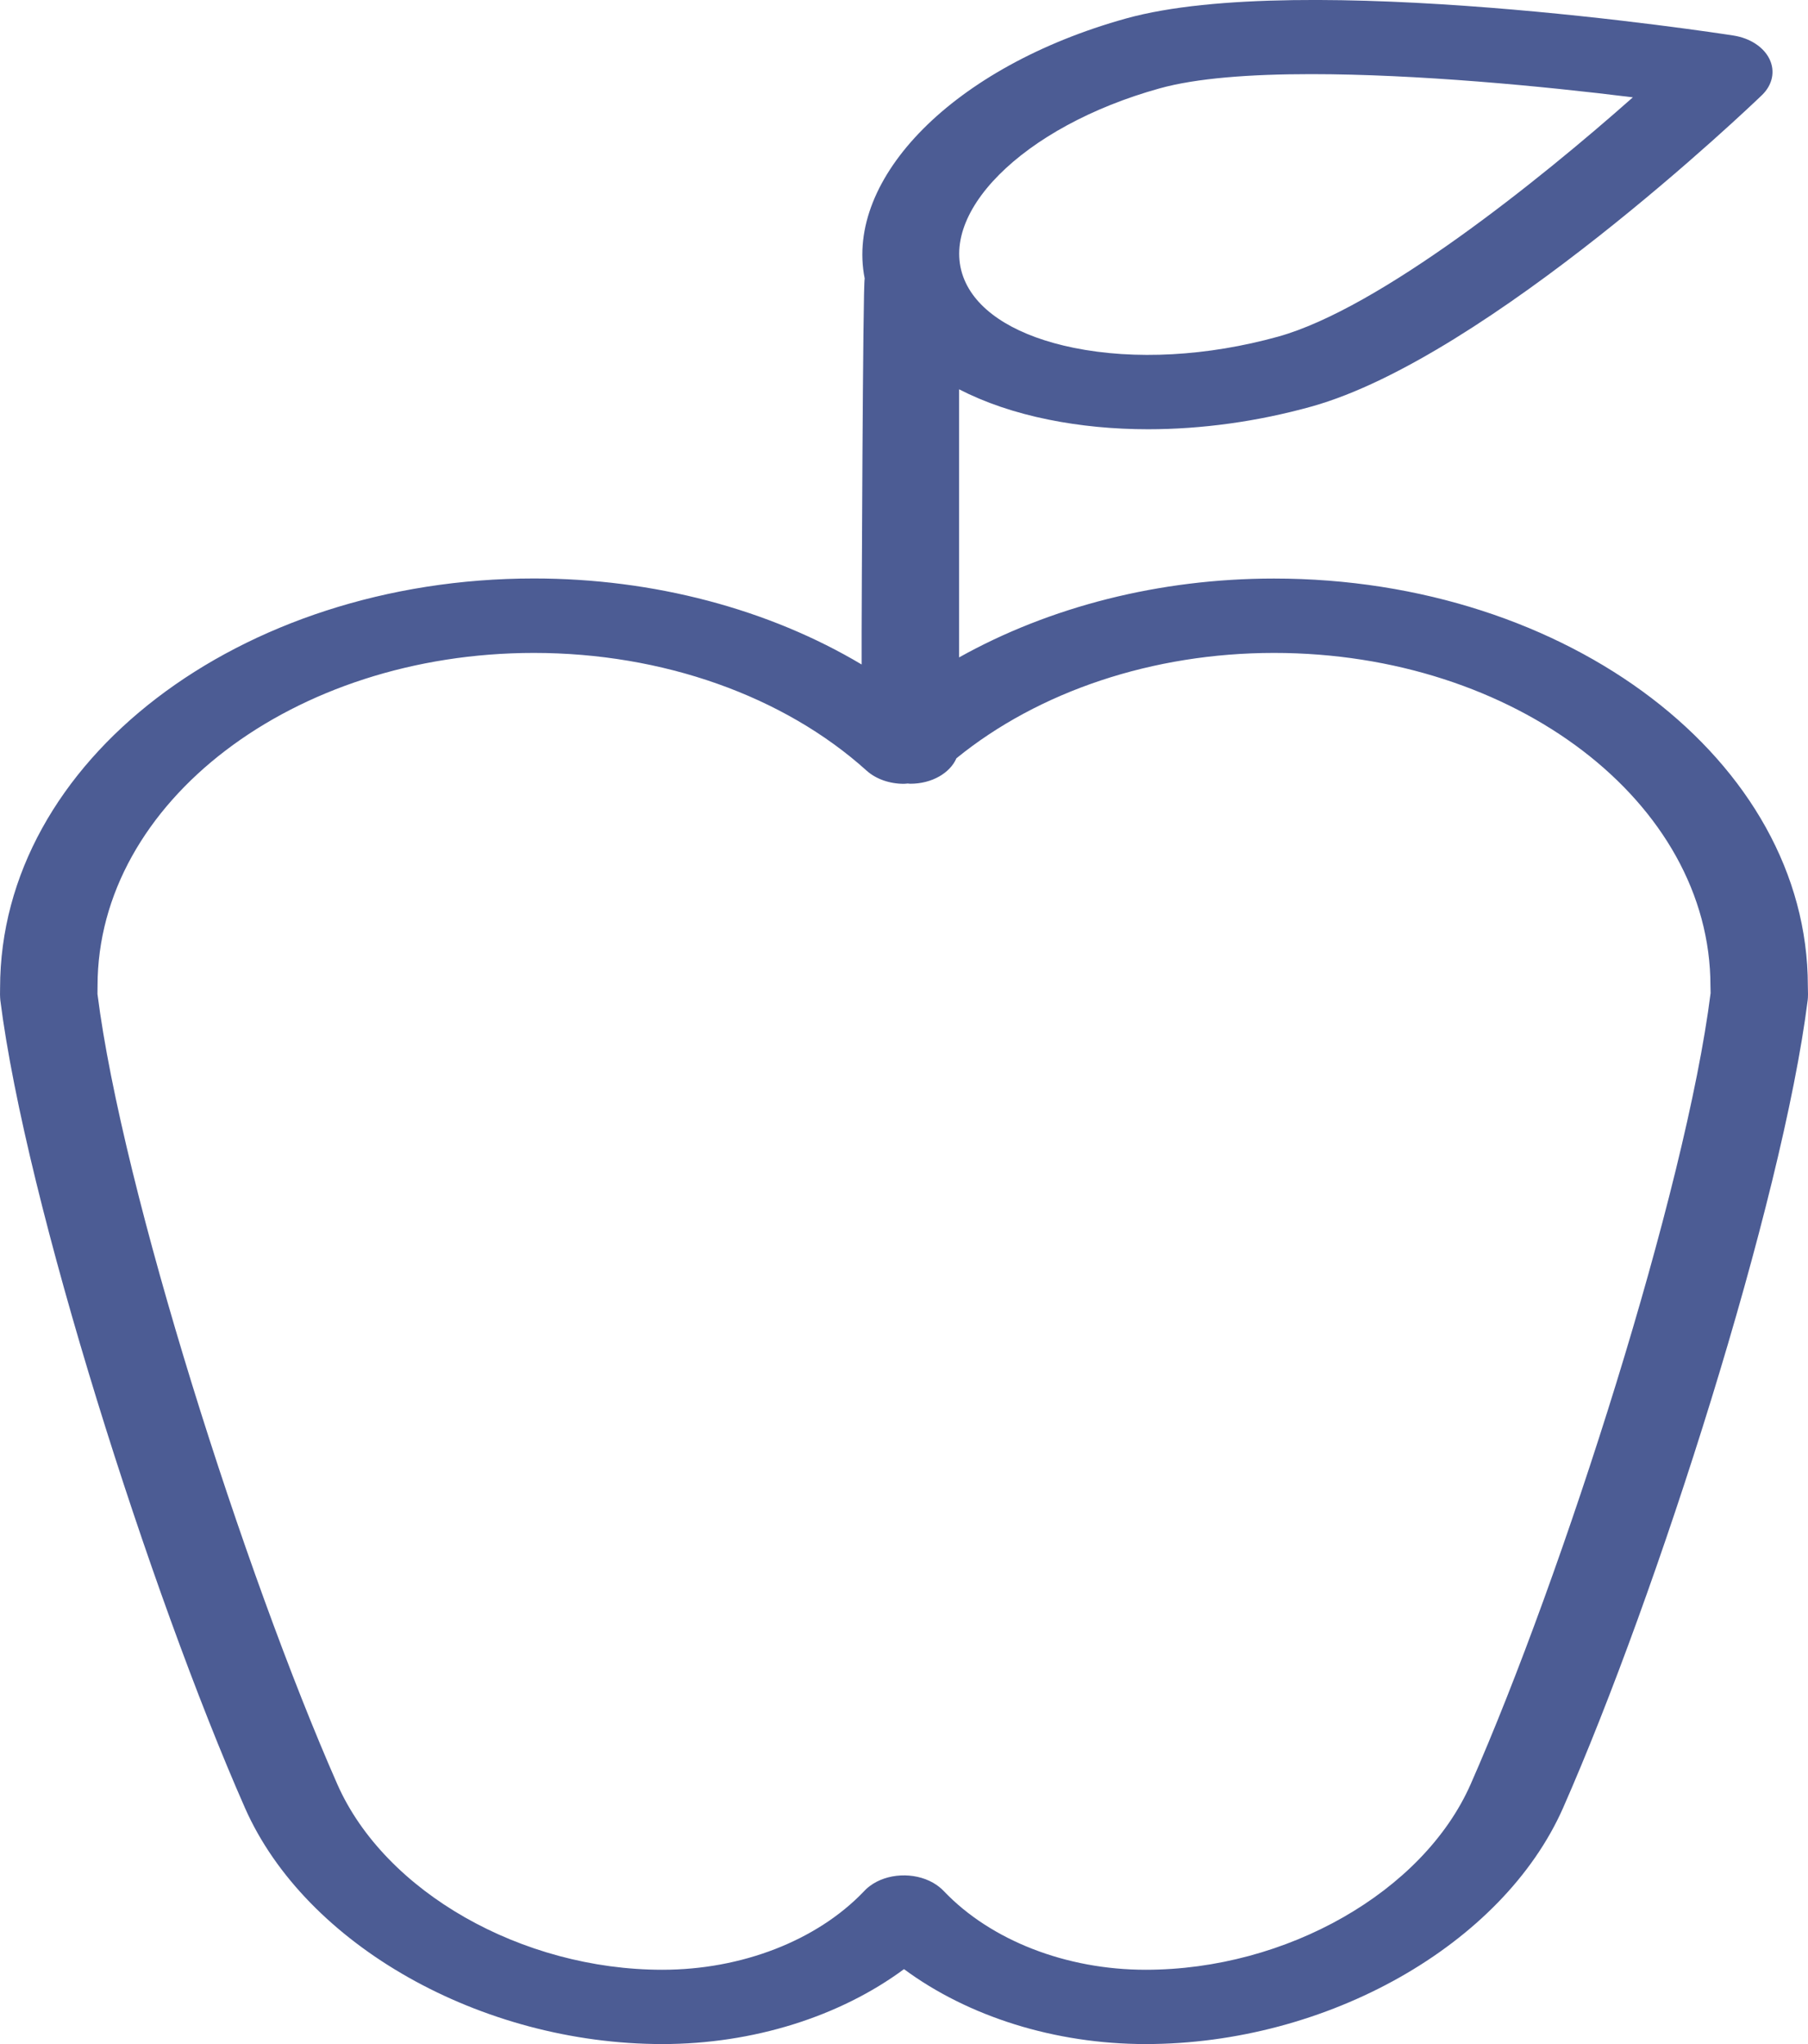 <svg width="23" height="26" viewBox="0 0 23 26" fill="none" xmlns="http://www.w3.org/2000/svg">
<path d="M22.998 12.539C22.998 9.682 19.952 7.359 16.208 7.359H16.206C14.748 7.359 13.353 7.718 12.201 8.362V4.952C12.528 5.12 12.909 5.251 13.341 5.338C13.741 5.419 14.167 5.46 14.605 5.46C15.285 5.46 15.994 5.363 16.684 5.171C18.922 4.548 22.273 1.346 22.414 1.21C22.548 1.081 22.585 0.908 22.511 0.753C22.437 0.599 22.263 0.485 22.052 0.452C21.829 0.417 16.564 -0.387 14.325 0.235C12.128 0.846 10.746 2.268 11 3.543C10.976 3.593 10.961 7.982 10.961 8.039V8.452C9.781 7.749 8.319 7.358 6.792 7.358C3.048 7.358 0.001 9.682 0.001 12.567C-0.001 12.62 -0 12.682 0.004 12.722C0.329 15.297 1.915 20.271 3.117 22.998C3.886 24.738 6.118 26 8.426 26C9.579 26 10.683 25.651 11.5 25.047C12.317 25.651 13.421 26 14.574 26C16.882 26 19.114 24.738 19.884 22.997C21.085 20.27 22.672 15.295 22.996 12.722C23.001 12.684 23.001 12.62 22.998 12.539ZM14.749 1.125C15.221 0.993 15.908 0.943 16.68 0.943C18.024 0.943 19.623 1.095 20.772 1.238C19.576 2.298 17.55 3.923 16.259 4.282C15.361 4.531 14.438 4.582 13.659 4.424C12.96 4.282 12.472 3.989 12.286 3.598C11.877 2.742 13.005 1.61 14.749 1.125ZM18.708 22.696C18.104 24.063 16.365 25.055 14.574 25.055C13.563 25.055 12.604 24.681 12.008 24.056C11.97 24.016 11.925 23.98 11.871 23.949C11.626 23.809 11.283 23.826 11.065 23.99C11.063 23.991 11.061 23.993 11.059 23.995C11.03 24.016 11.006 24.04 10.984 24.064C10.387 24.685 9.433 25.055 8.426 25.055C6.635 25.055 4.896 24.063 4.292 22.697C3.112 20.019 1.555 15.145 1.24 12.643L1.241 12.54C1.241 10.205 3.731 8.305 6.792 8.305C8.427 8.305 9.969 8.851 11.025 9.803C11.143 9.909 11.316 9.97 11.498 9.97C11.515 9.97 11.531 9.967 11.547 9.966C11.558 9.967 11.569 9.969 11.582 9.969C11.855 9.969 12.085 9.833 12.167 9.645C13.213 8.794 14.666 8.305 16.206 8.305H16.208C19.268 8.305 21.759 10.205 21.759 12.54L21.761 12.632C21.445 15.143 19.888 20.017 18.708 22.696Z" fill="#001767" fill-opacity="0.7"/>
</svg>
